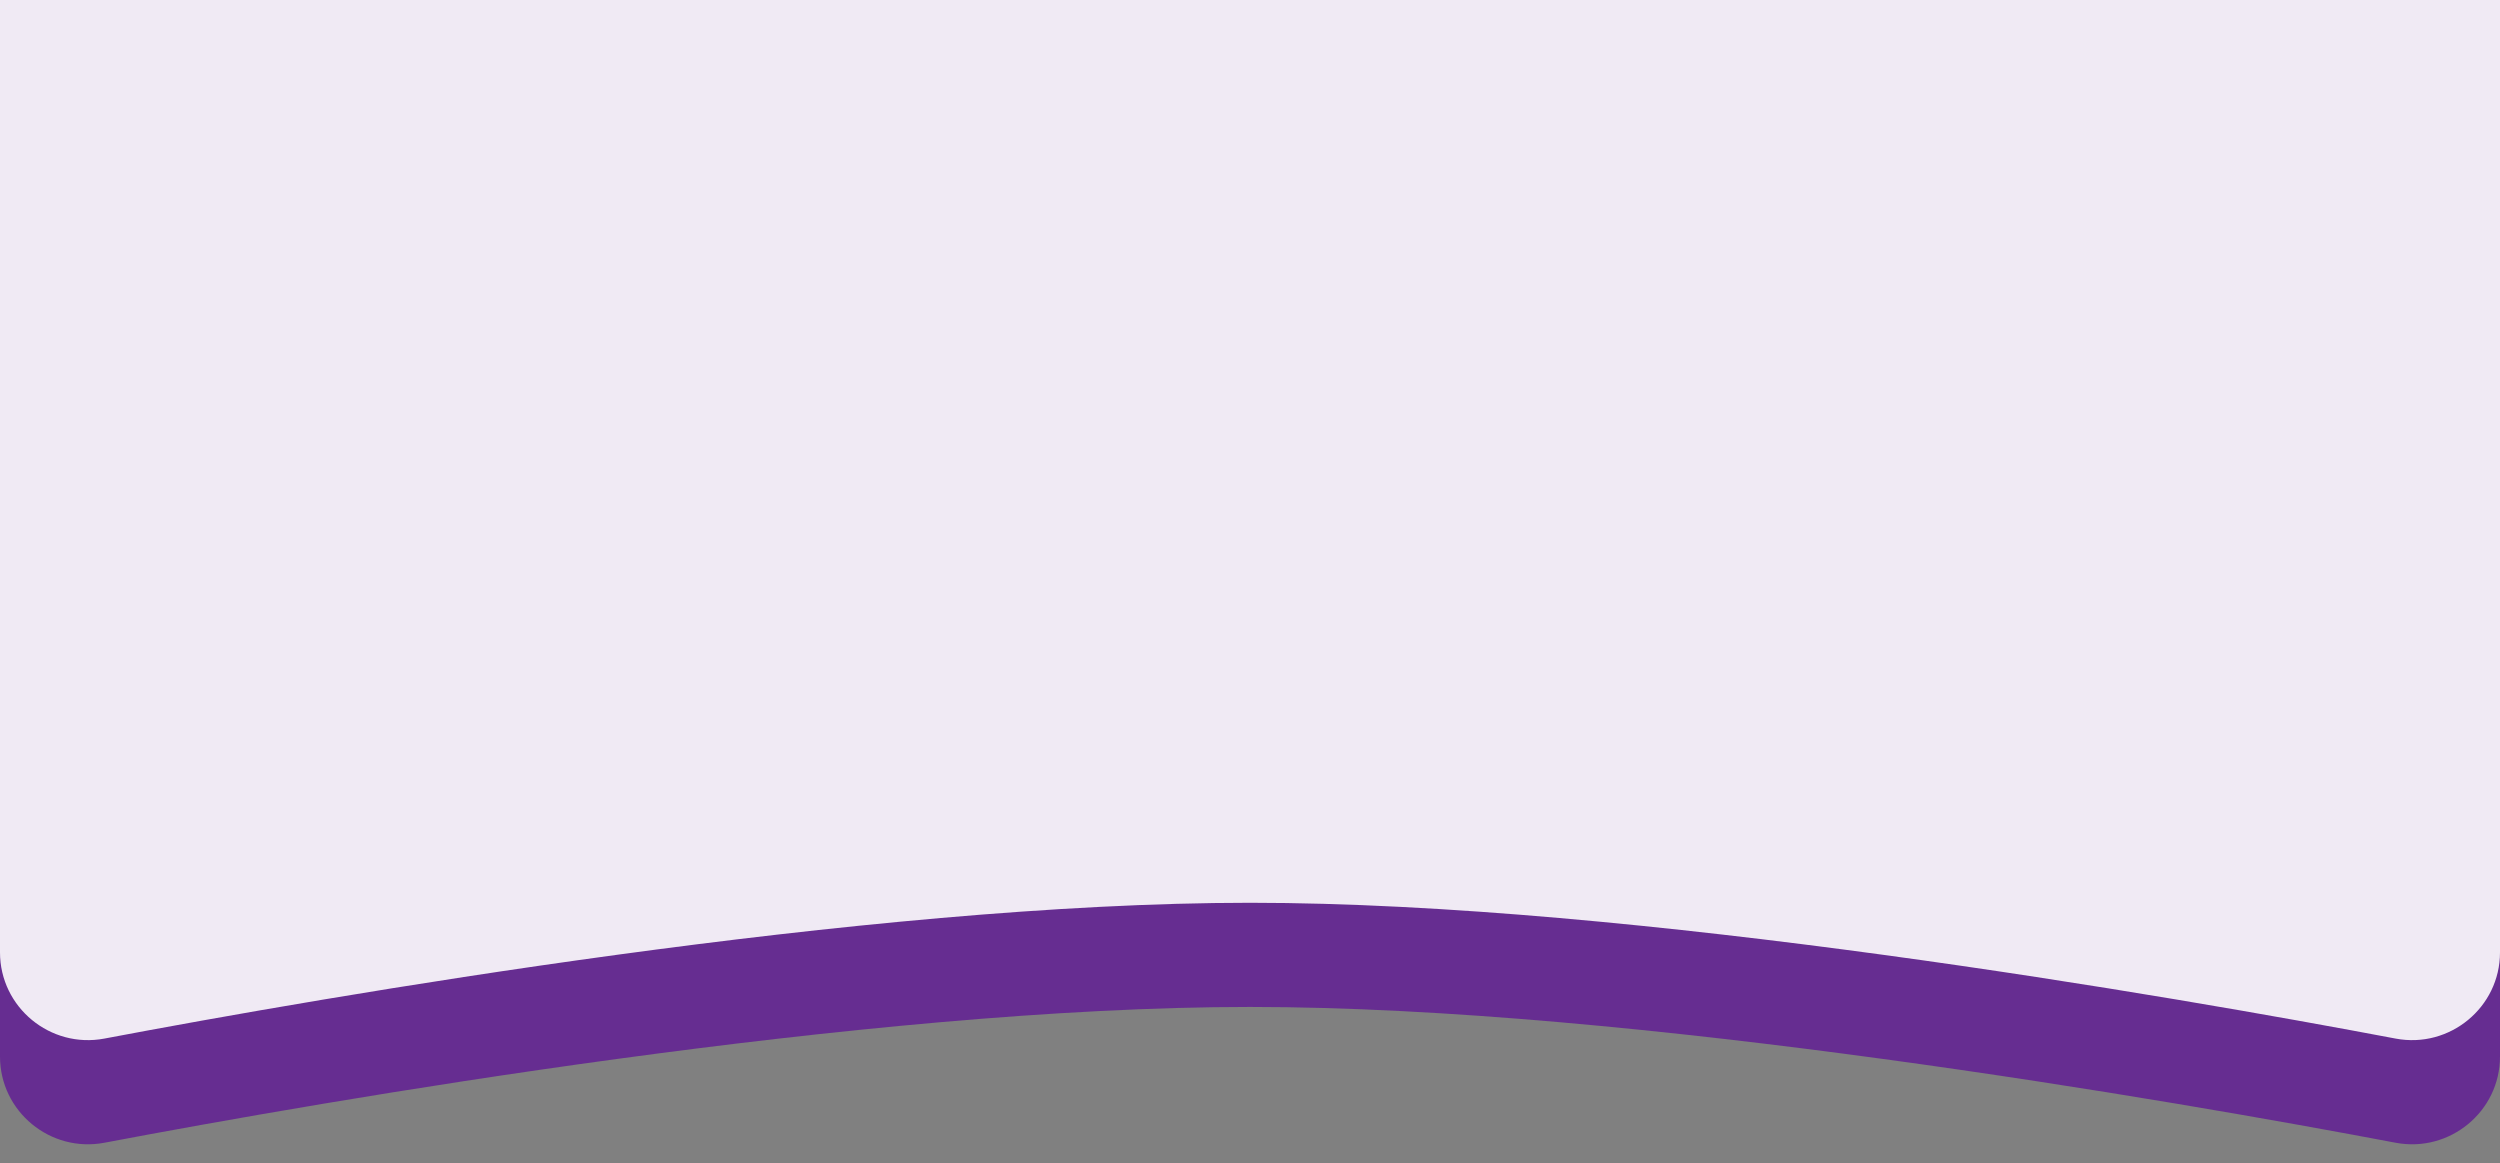 <svg width="144" height="67" viewBox="0 0 144 67" fill="none" xmlns="http://www.w3.org/2000/svg">
<rect x="0" y="0" width="144" height="67" fill="#808080" stroke="none"/>
<path d="M0 6H144V60.856C144 64.026 141.102 66.411 137.987 65.822C125.088 63.381 94.135 58 72 58C49.865 58 18.912 63.381 6.013 65.822C2.898 66.411 0 64.026 0 60.856V6Z" fill="#662D91"/>
<path d="M0 0H144V54.856C144 58.026 141.102 60.411 137.987 59.822C125.088 57.381 94.135 52 72 52C49.865 52 18.912 57.381 6.013 59.822C2.898 60.411 0 58.026 0 54.856V0Z" fill="#F0EAF4"/>
</svg>

